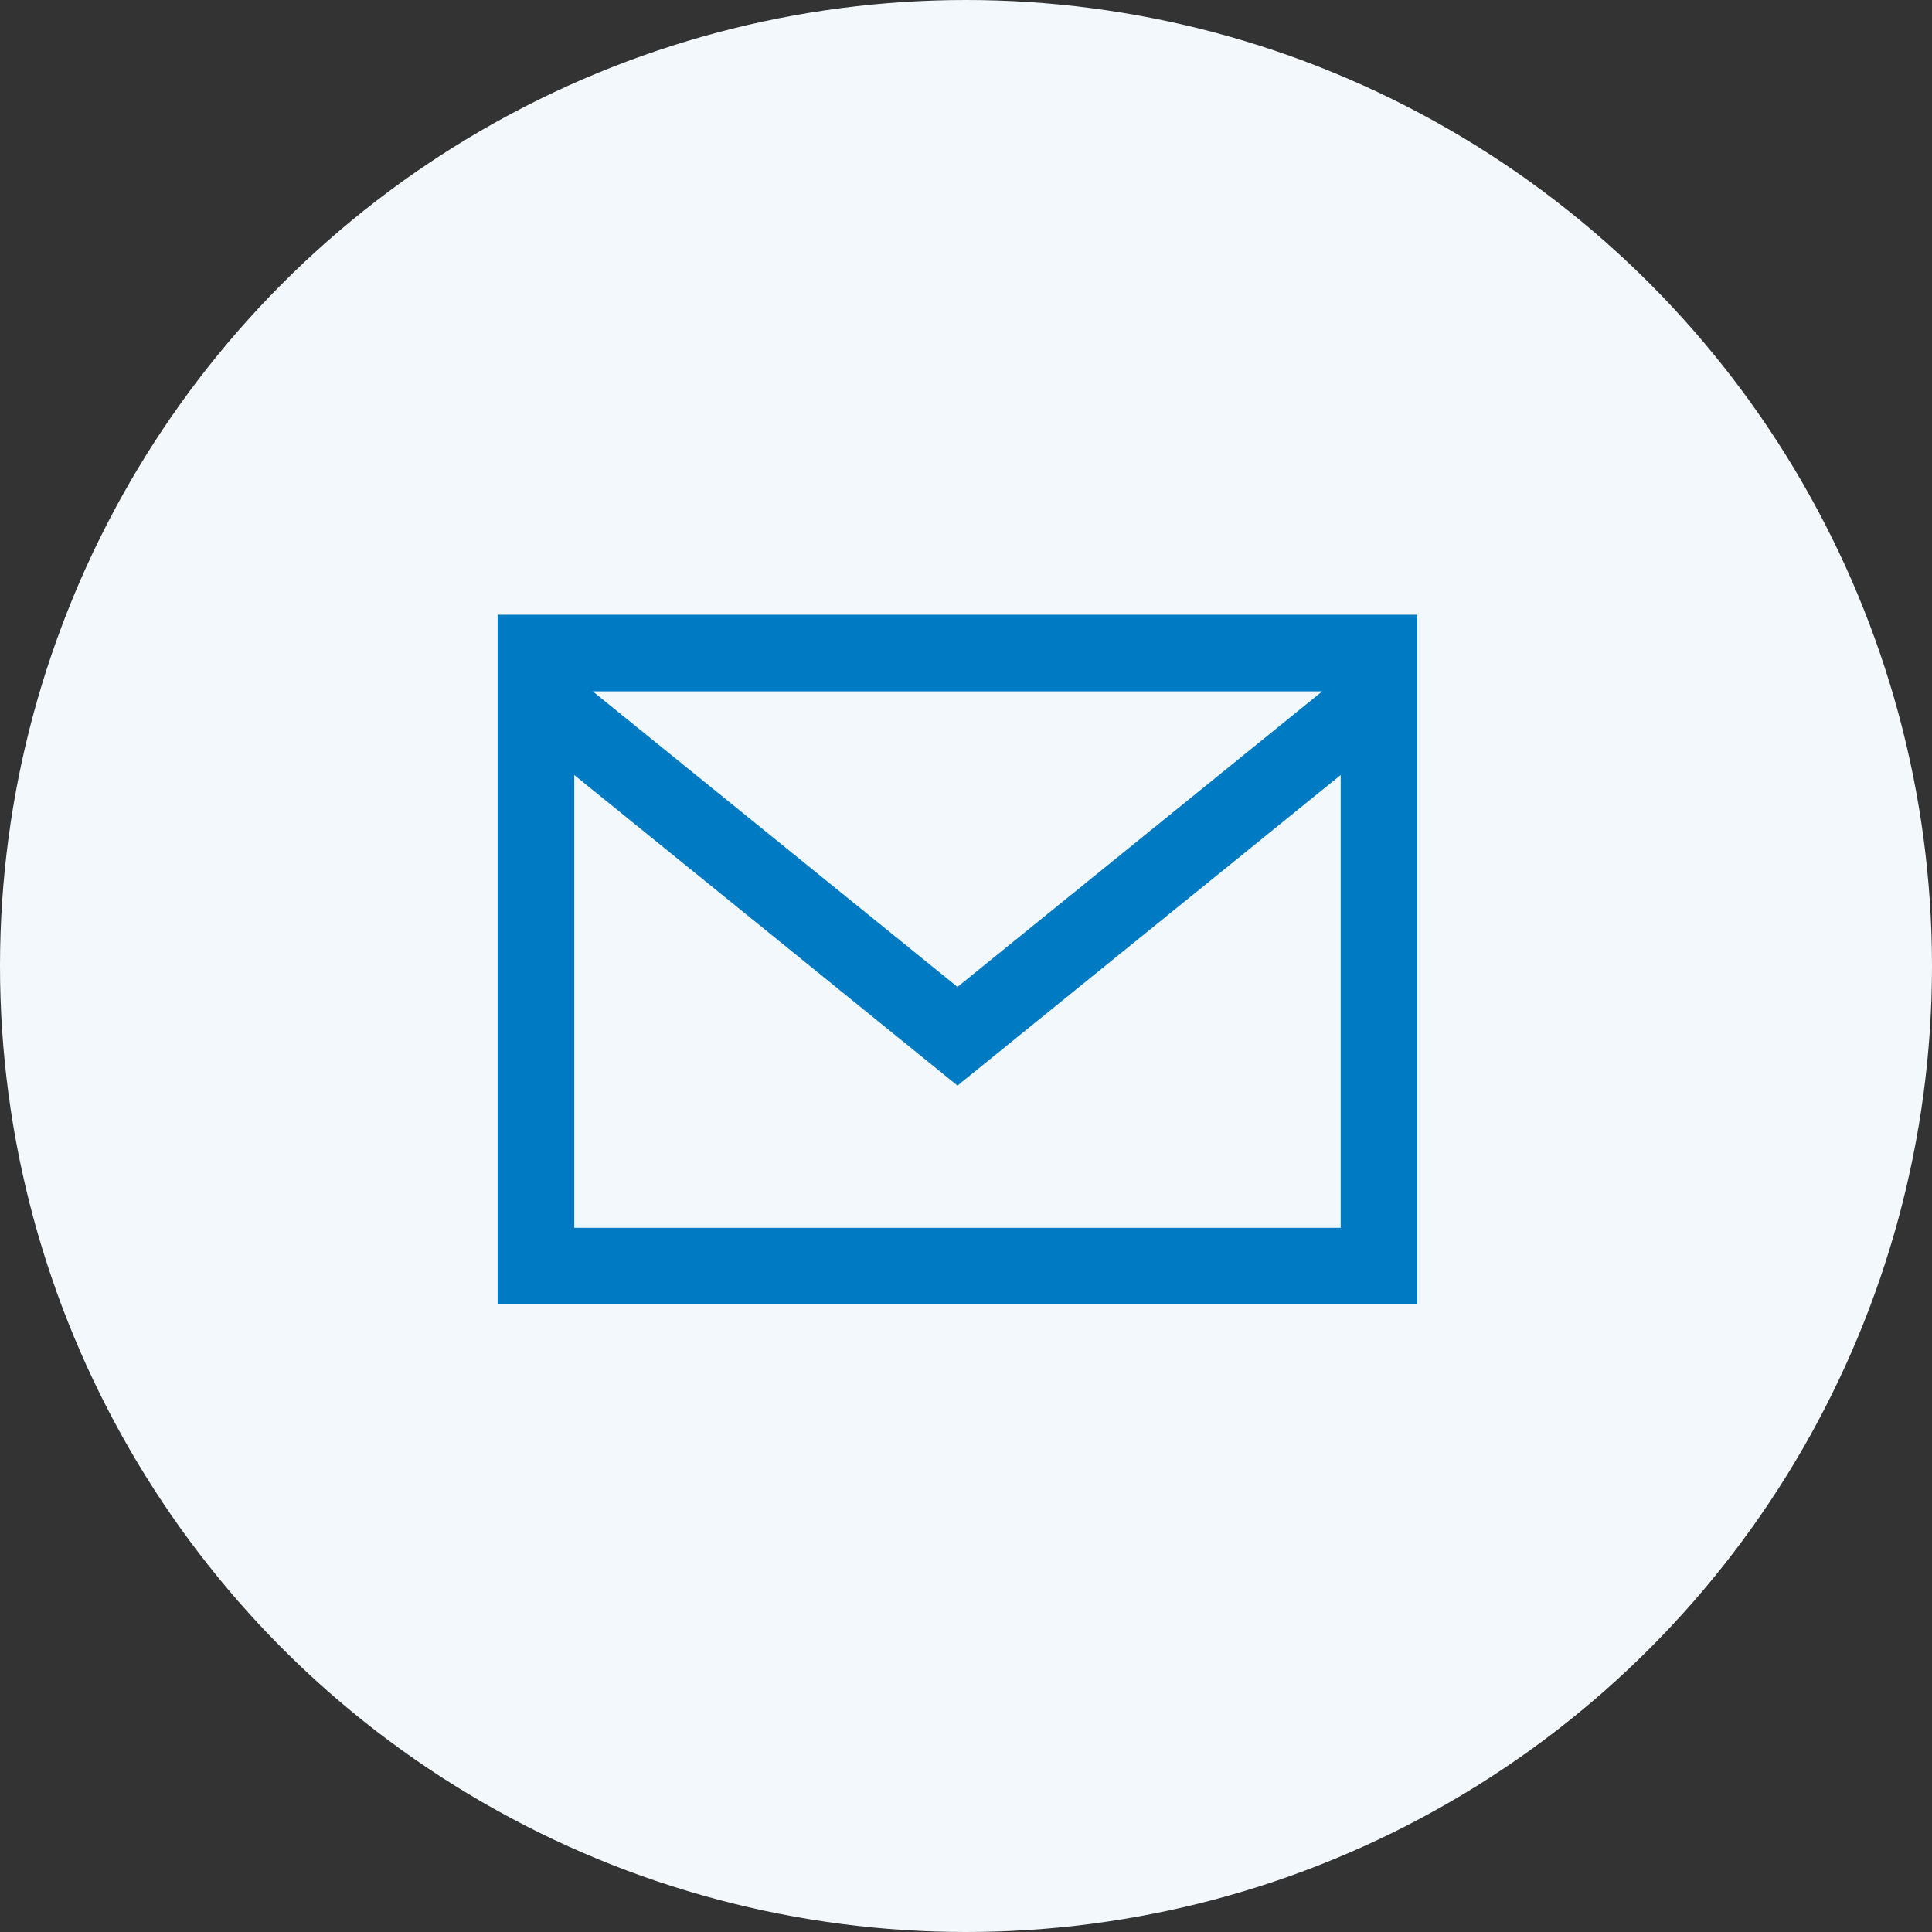 <svg width="66" height="66" viewBox="0 0 66 66" fill="none" xmlns="http://www.w3.org/2000/svg">
<rect x="0" y="0" width="66" height="66" fill="#333333" stroke="none"/>
<circle cx="33" cy="33" r="33" fill="#F2F8FC"/>
<path d="M17 21V44.564H48.418V21H17ZM45.169 23.618L32.709 33.715L20.249 23.618H45.169ZM19.618 41.945V26.476L32.709 37.085L45.8 26.476V41.945H19.618Z" fill="#007BC3"/>
</svg>
